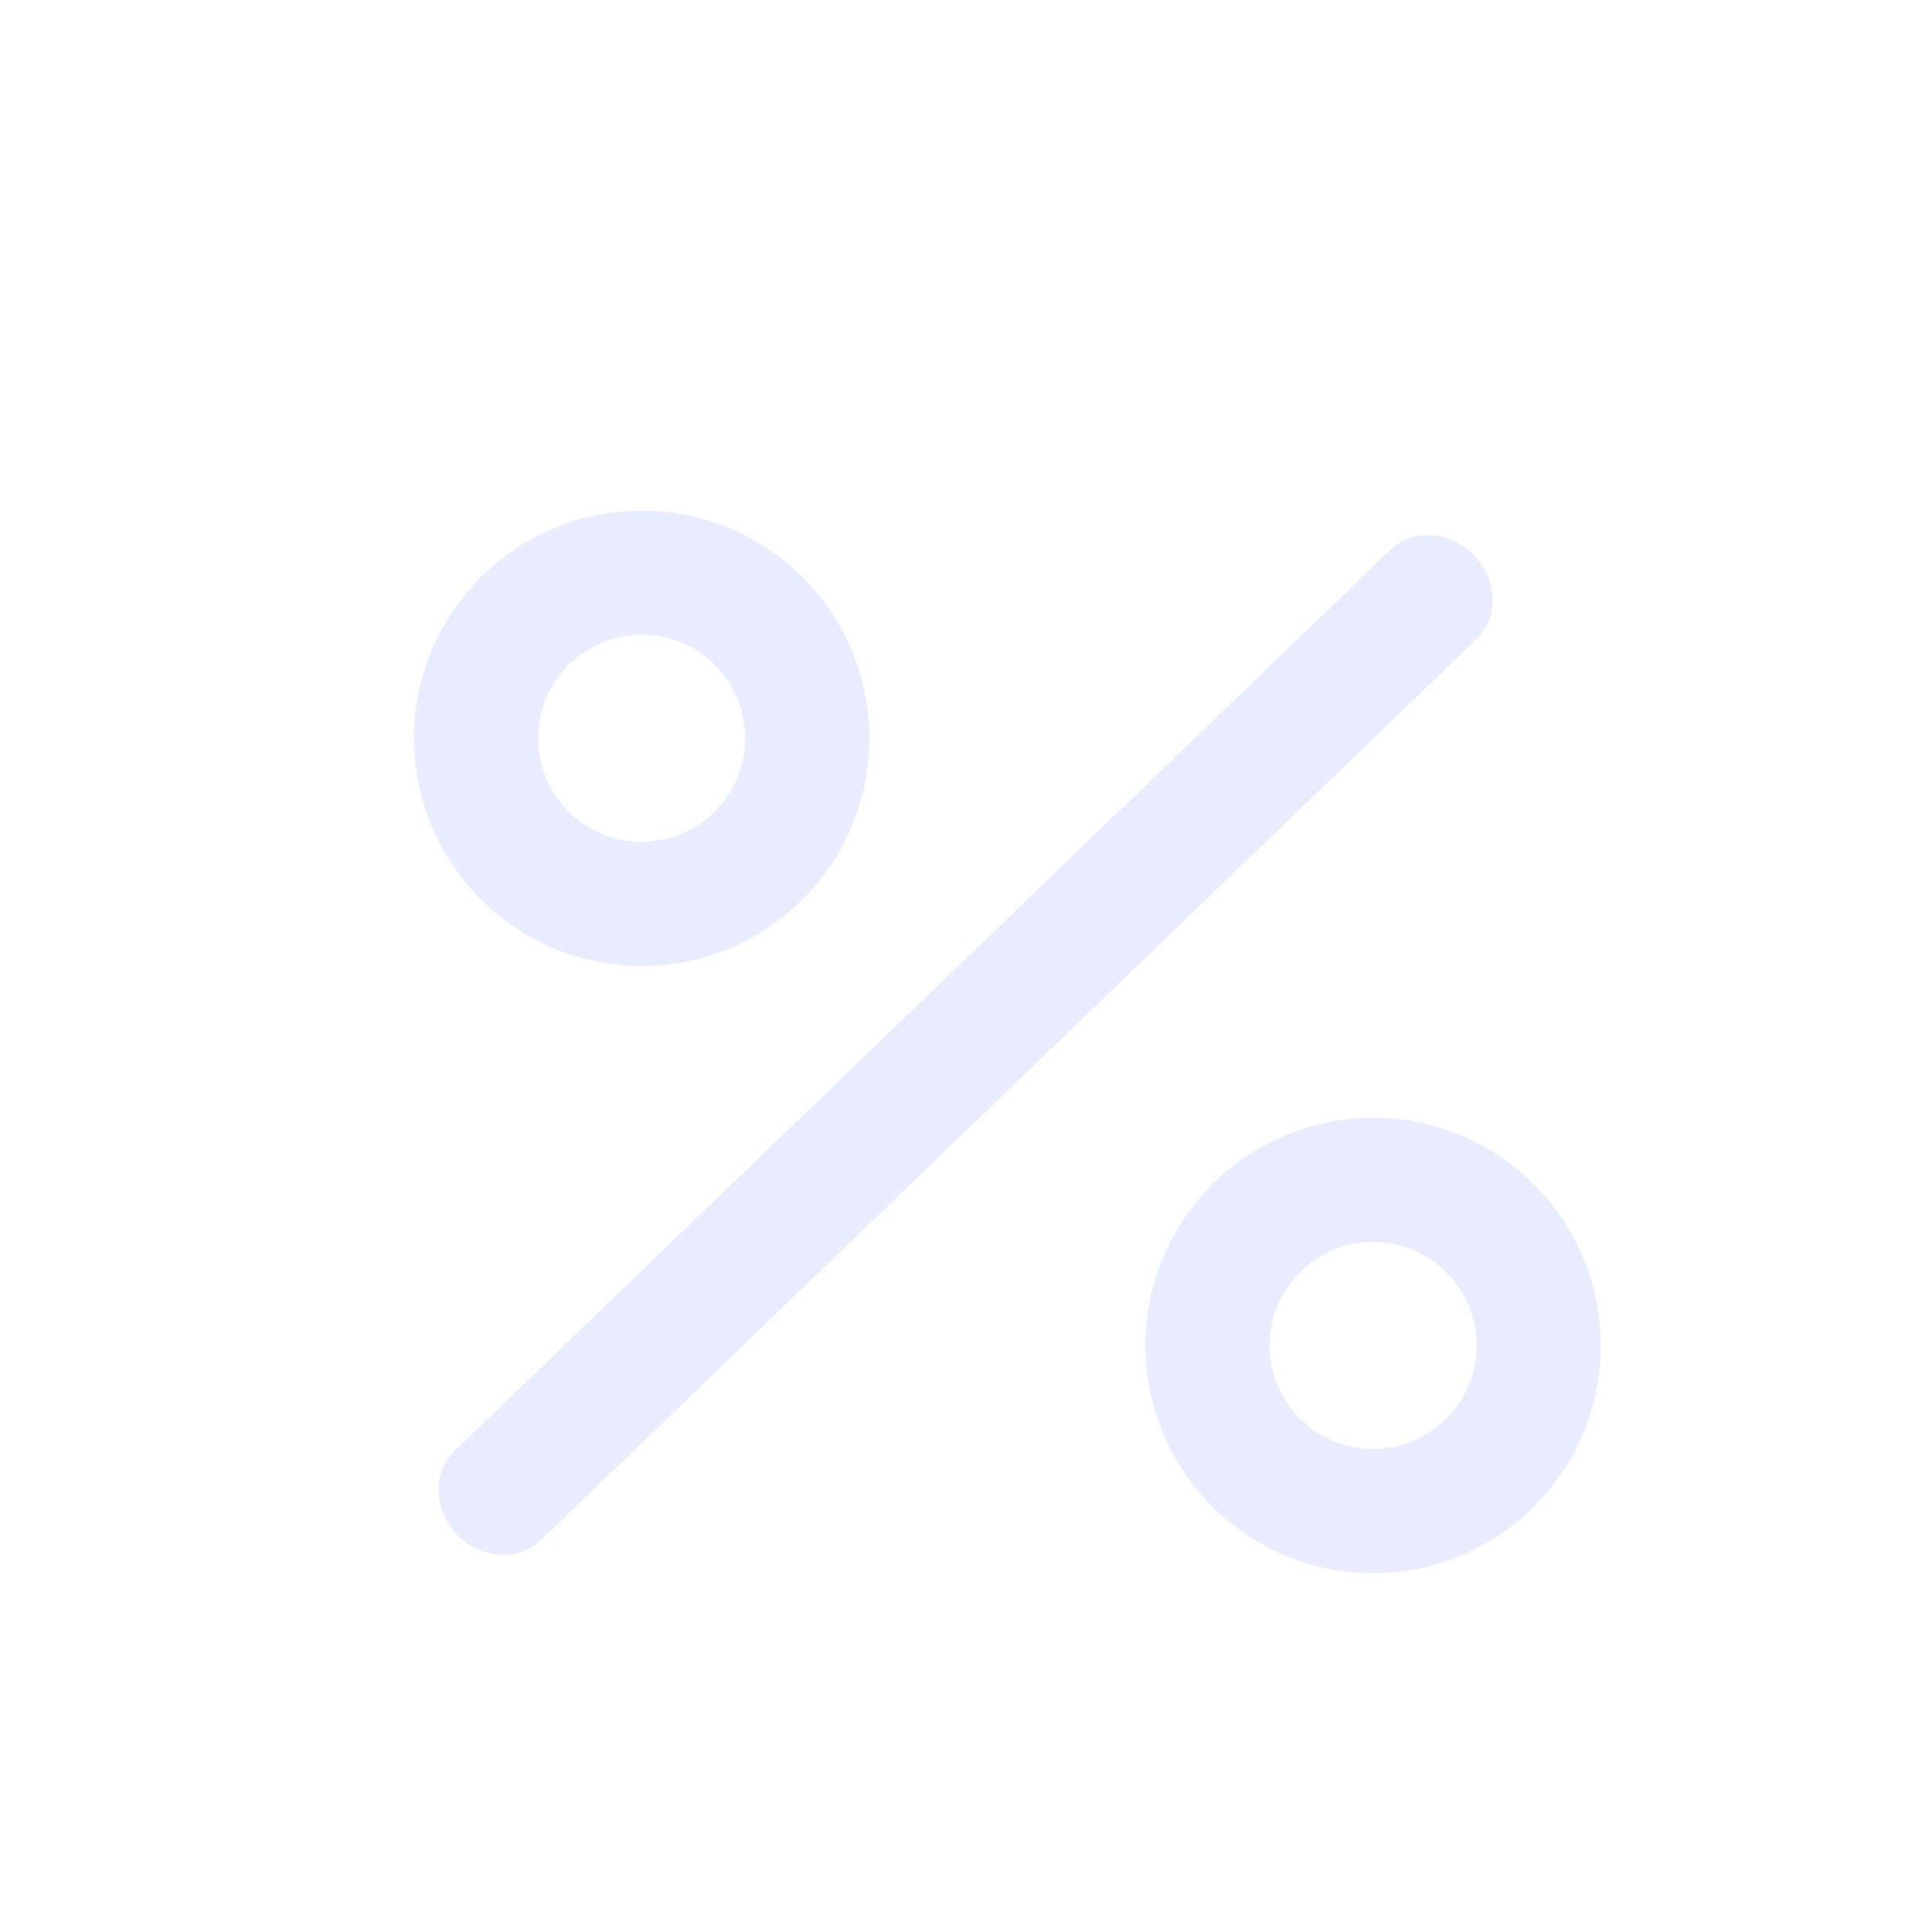 <svg width="35" height="35" viewBox="0 0 35 35" fill="none" xmlns="http://www.w3.org/2000/svg">
<path d="M9.802 27.899C9.393 28.293 8.711 28.25 8.28 27.802C7.849 27.354 7.832 26.672 8.241 26.278L25.183 9.964C25.592 9.57 26.273 9.613 26.704 10.061C27.135 10.508 27.152 11.191 26.743 11.585L9.802 27.899Z" fill="#D4DBFF" fill-opacity="0.5"/>
<path d="M26.75 24.375C26.75 23.34 25.91 22.5 24.875 22.5C23.84 22.5 23 23.34 23 24.375C23 25.41 23.84 26.25 24.875 26.25V28.5C22.597 28.5 20.75 26.653 20.75 24.375C20.75 22.097 22.597 20.25 24.875 20.25C27.153 20.25 29 22.097 29 24.375C29 26.653 27.153 28.5 24.875 28.5V26.25C25.91 26.25 26.75 25.41 26.75 24.375Z" fill="#D4DBFF" fill-opacity="0.5"/>
<path d="M13.5 13.375C13.5 12.339 12.661 11.5 11.625 11.5C10.589 11.5 9.75 12.339 9.75 13.375C9.75 14.411 10.589 15.25 11.625 15.25V17.5C9.347 17.5 7.5 15.653 7.5 13.375C7.5 11.097 9.347 9.25 11.625 9.25C13.903 9.25 15.75 11.097 15.75 13.375C15.75 15.653 13.903 17.5 11.625 17.5V15.25C12.661 15.25 13.5 14.411 13.5 13.375Z" fill="#D4DBFF" fill-opacity="0.5"/>
</svg>
